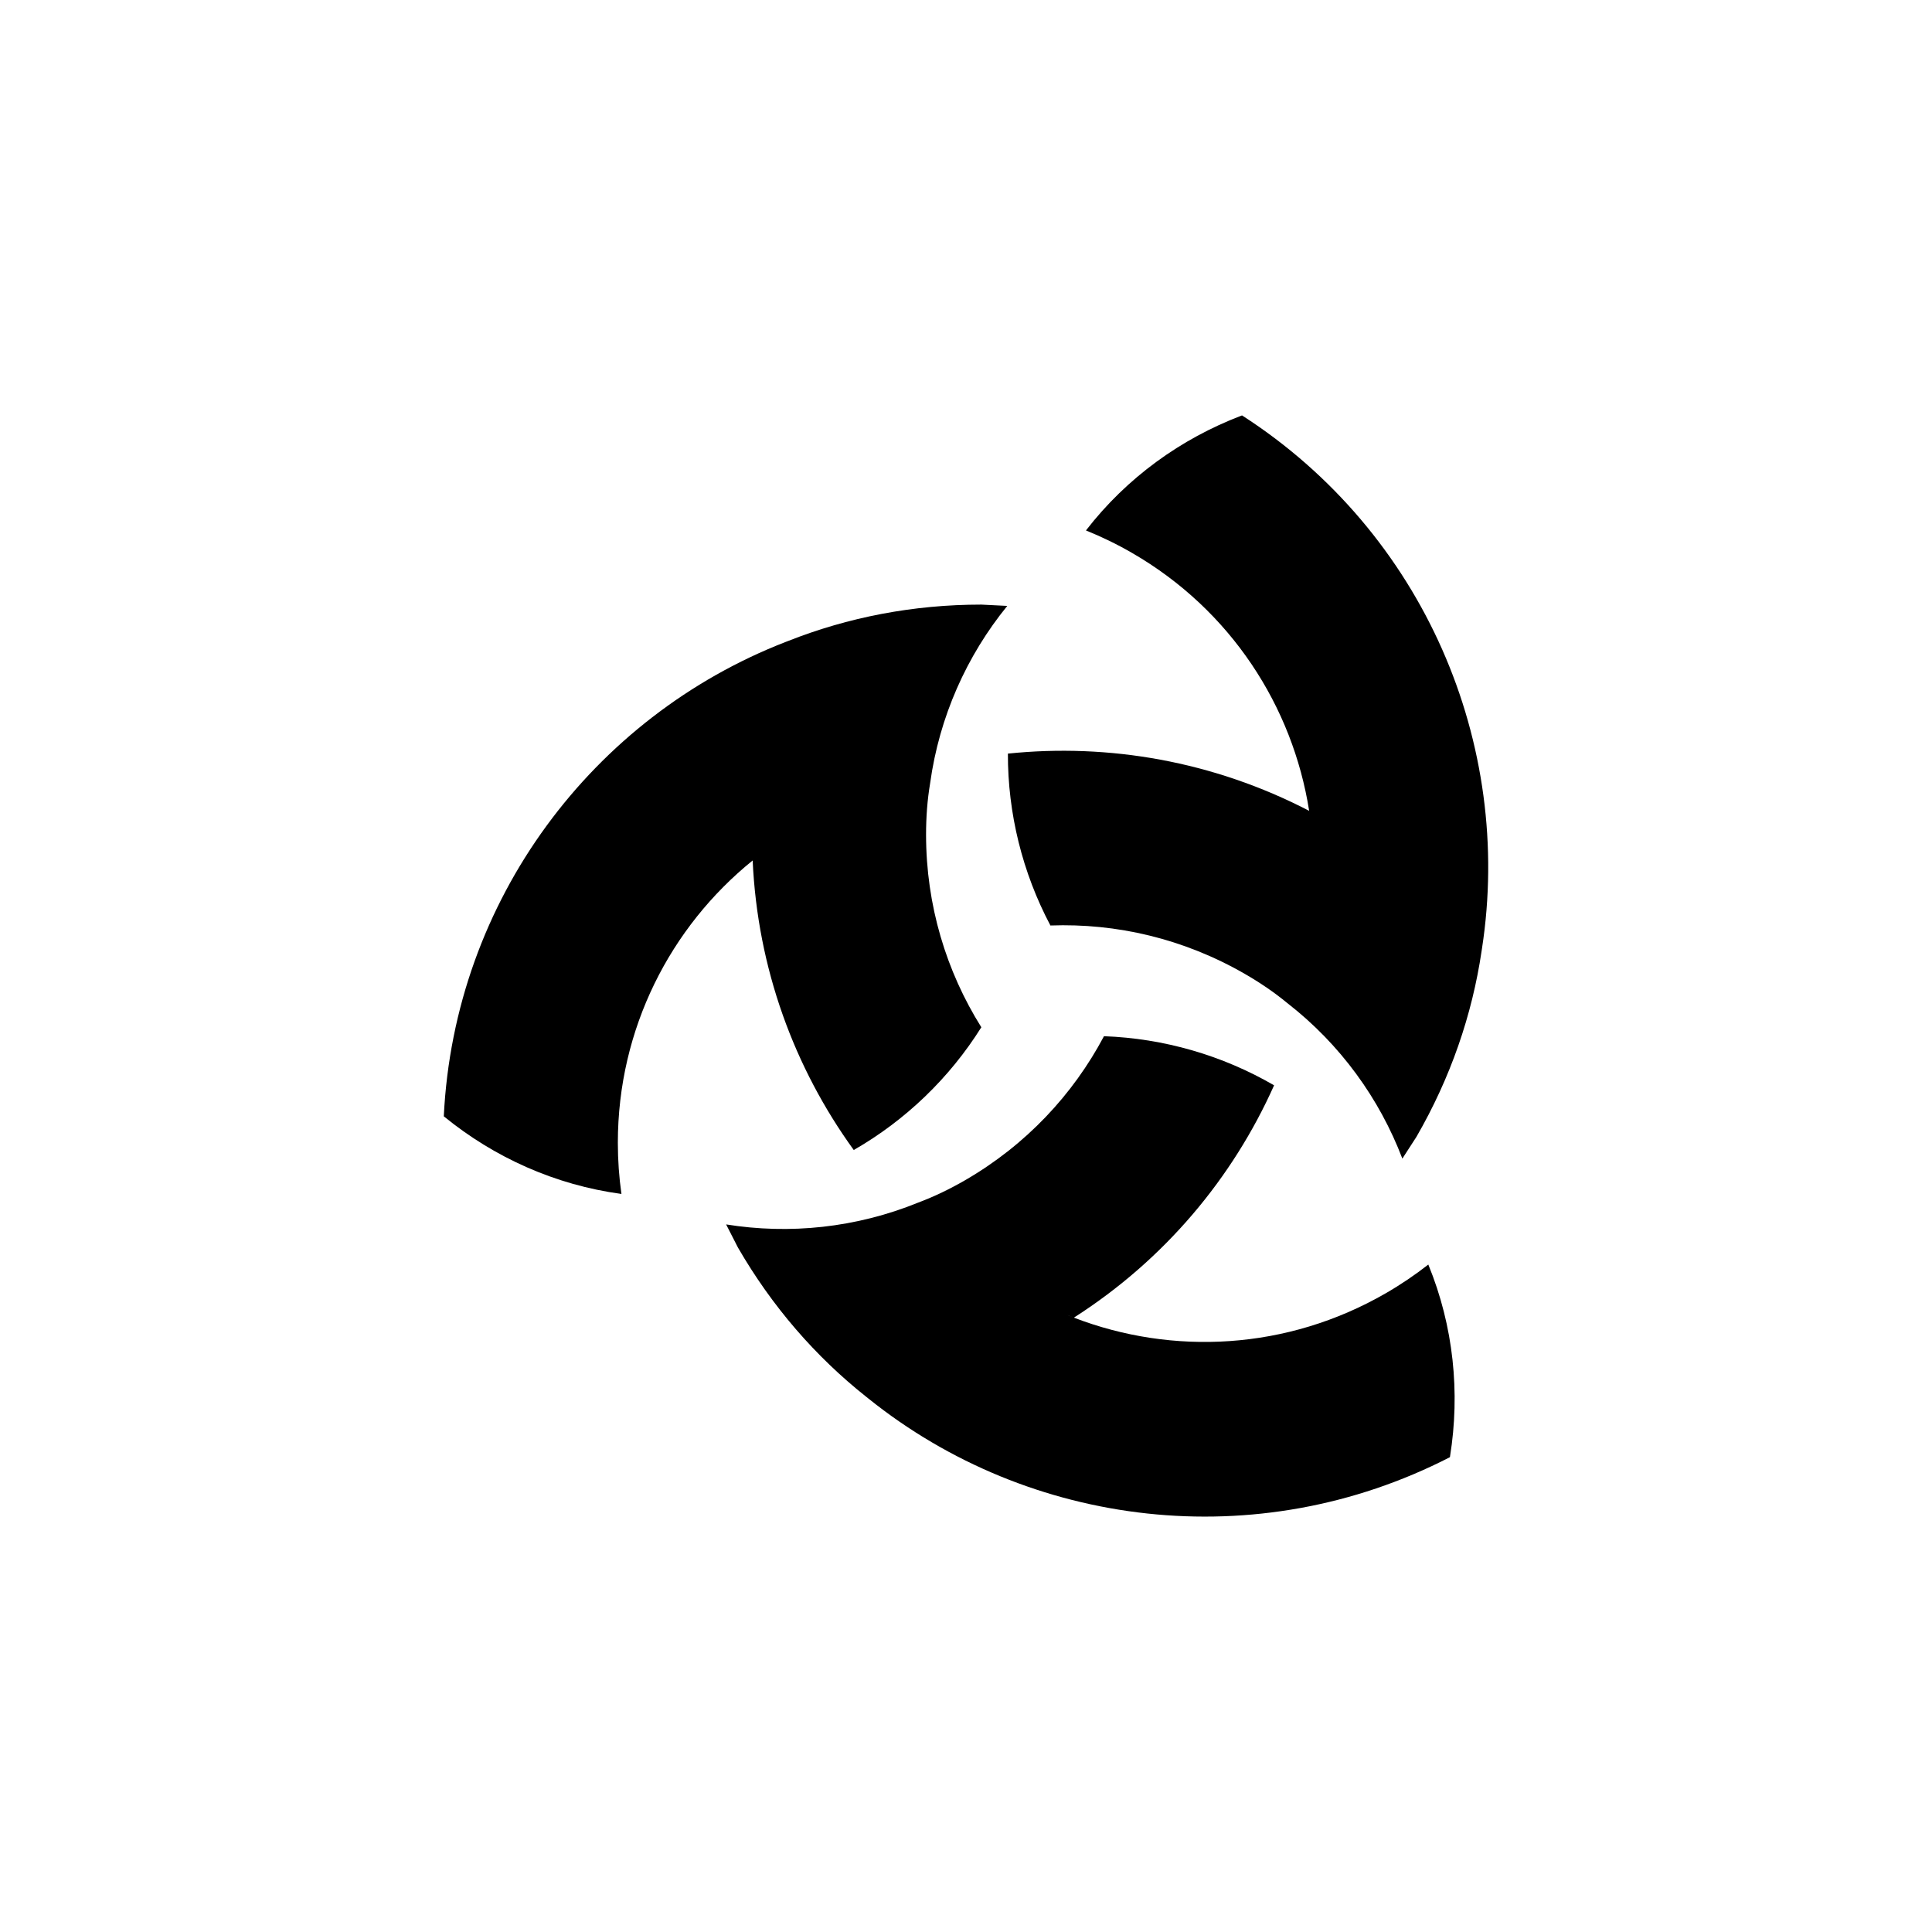 <?xml version="1.0" encoding="UTF-8"?>
<!-- Uploaded to: SVG Repo, www.svgrepo.com, Generator: SVG Repo Mixer Tools -->
<svg fill="#000000" width="800px" height="800px" version="1.1" viewBox="144 144 512 512" xmlns="http://www.w3.org/2000/svg">
 <g fill-rule="evenodd">
  <path d="m472.94 254.17s0.203-0.09 0.215-0.078c48.301 31.102 71.941 87.188 63.586 141.27l-0.102 0.664c-2.504 16.945-8.23 33.602-17.266 49.242l-3.734 5.777c-6.062-15.887-16.406-30.27-30.496-41.223 2.641-6.406 2.617-6.434 0 0-3.512-2.894-7.258-5.422-11.227-7.715-16.238-9.371-34.078-13.477-51.543-12.84-7.418-14-11.309-29.68-11.27-45.551 26.711-2.762 54.441 1.992 79.84 15.164l0.059 0.379c0.445 2.832 0.445 2.844 0.004 0.016l-0.004-0.016-0.031-0.184-0.031-0.195c-4.356-27.668-20.758-53.234-46.926-68.344-3.984-2.305-8.07-4.285-12.223-5.961 10.828-14.012 25.207-24.324 41.145-30.402z"/>
  <path d="m528.28 529.94s-0.023 0.219-0.039 0.23c-51.086 26.277-111.48 18.707-154.14-15.574l-0.523-0.418c-13.422-10.641-24.98-23.93-34.016-39.57l-3.133-6.125c16.785 2.699 34.414 0.93 50.945-5.801 4.231 5.492 4.266 5.488 0 0 4.262-1.598 8.324-3.57 12.297-5.859 16.238-9.379 28.711-22.777 36.895-38.219 15.836 0.574 31.355 5.047 45.082 13.016-10.961 24.516-28.941 46.156-53.051 61.566l-0.359-0.133c-2.672-1.031-2.684-1.039-0.016-0.012l0.016 0.012 0.168 0.066 0.191 0.07c26.137 10.062 56.48 8.645 82.648-6.465 3.984-2.301 7.746-4.848 11.273-7.606 6.719 16.387 8.461 33.996 5.758 50.836z"/>
  <path d="m261.79 439.98s-0.18-0.129-0.18-0.145c2.785-57.379 39.543-105.89 90.555-125.7l0.625-0.238c15.926-6.305 33.211-9.672 51.277-9.672l6.867 0.348c-10.727 13.188-18.008 29.34-20.445 47.02-6.867 0.918-6.883 0.953 0 0-0.75 4.488-1.074 9-1.074 13.582 0 18.746 5.367 36.25 14.648 51.059-8.414 13.422-20.047 24.633-33.809 32.531-15.754-21.754-25.5-48.141-26.793-76.73l0.301-0.238c2.231-1.801 2.238-1.805 0.016-0.012l-0.016 0.012-0.145 0.113-0.156 0.125c-21.785 17.609-35.727 44.594-35.727 74.812 0 4.606 0.324 9.133 0.953 13.562-17.555-2.371-33.672-9.668-46.902-20.434z"/>
 </g>
</svg>